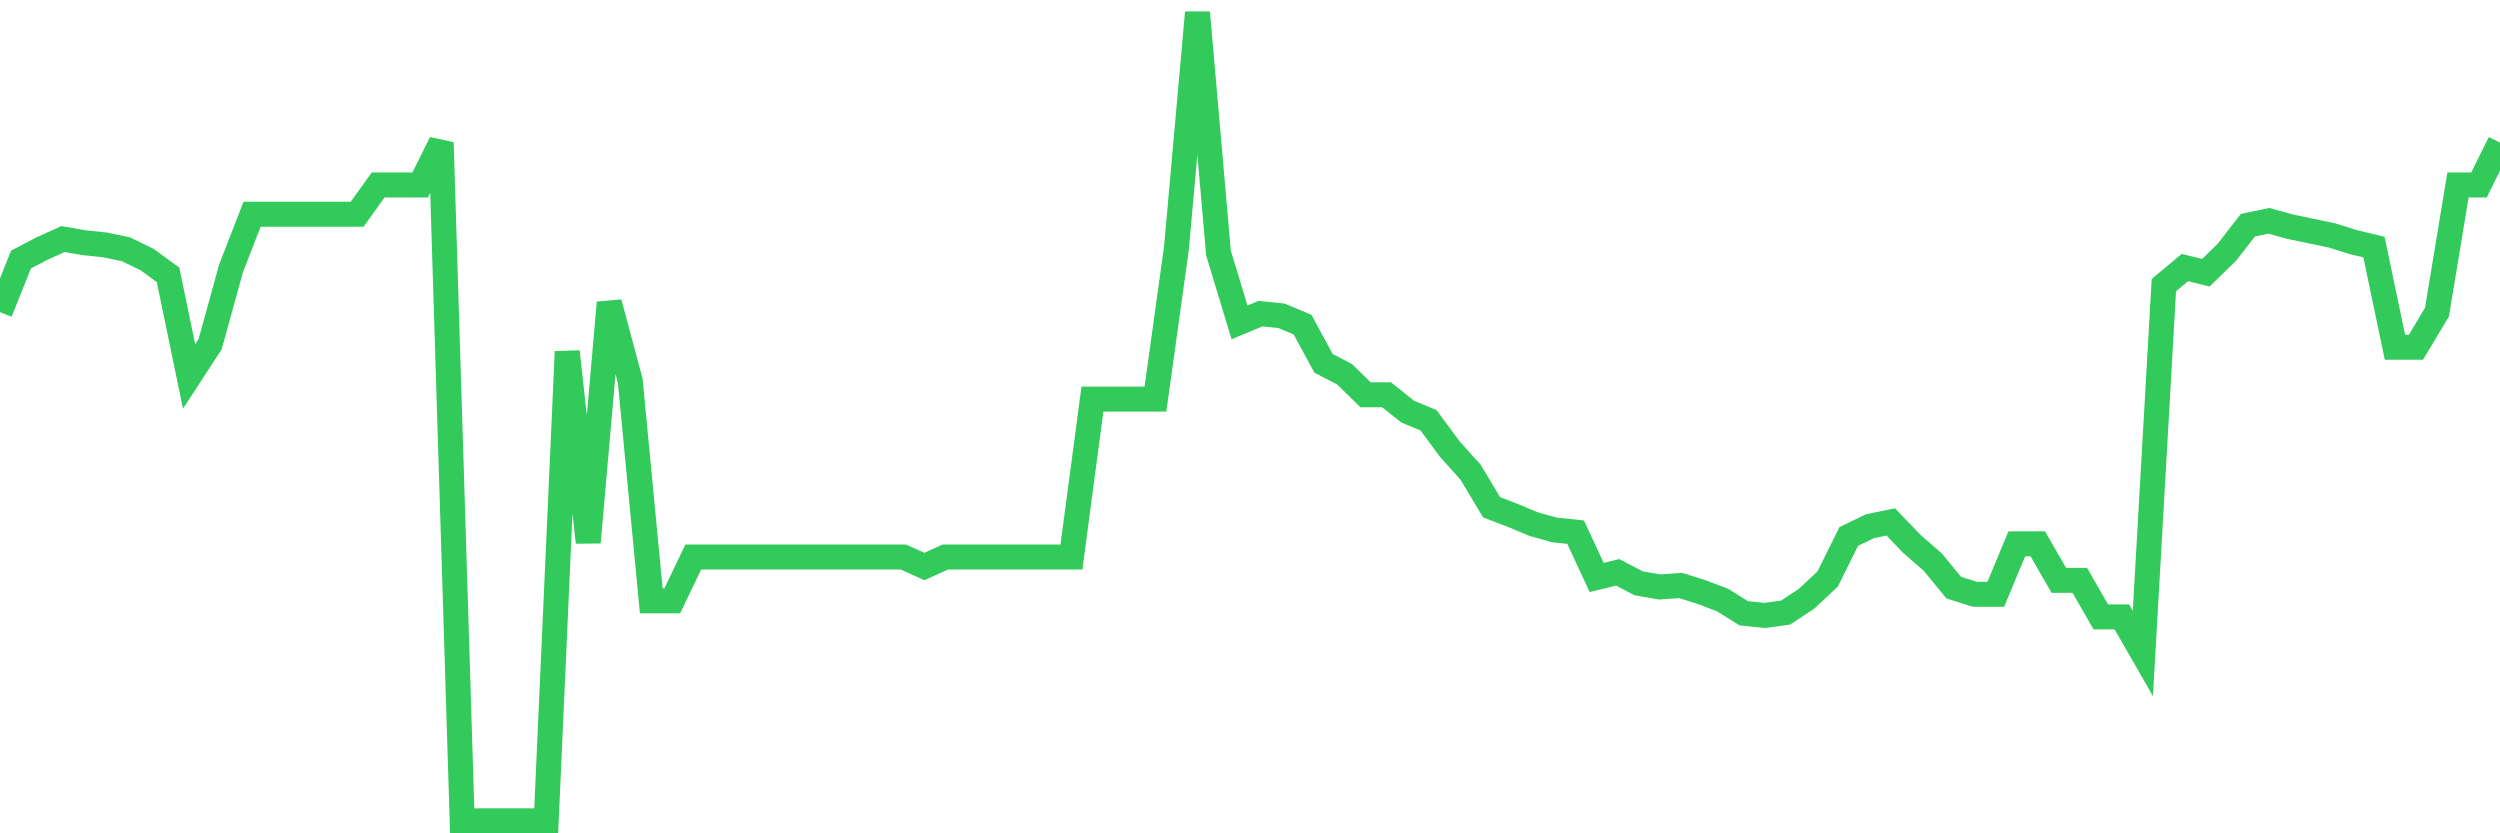 <svg
  xmlns="http://www.w3.org/2000/svg"
  xmlns:xlink="http://www.w3.org/1999/xlink"
  width="120"
  height="40"
  viewBox="0 0 120 40"
  preserveAspectRatio="none"
>
  <polyline
    points="0,14.983 1.008,12.458 2.017,11.931 3.025,11.475 4.034,11.651 5.042,11.756 6.05,11.966 7.059,12.458 8.067,13.194 9.076,18.071 10.084,16.527 11.092,12.878 12.101,10.282 13.109,10.282 14.118,10.282 15.126,10.282 16.134,10.282 17.143,10.282 18.151,8.879 19.16,8.879 20.168,8.879 21.176,6.844 22.185,39.4 23.193,39.4 24.202,39.4 25.21,39.4 26.218,39.4 27.227,16.878 28.235,26.034 29.244,14.527 30.252,18.281 31.261,28.841 32.269,28.841 33.277,26.736 34.286,26.736 35.294,26.736 36.303,26.736 37.311,26.736 38.319,26.736 39.328,26.736 40.336,26.736 41.345,26.736 42.353,26.736 43.361,26.736 44.37,27.192 45.378,26.736 46.387,26.736 47.395,26.736 48.403,26.736 49.412,26.736 50.42,26.736 51.429,26.736 52.437,19.158 53.445,19.158 54.454,19.158 55.462,19.158 56.471,11.896 57.479,0.6 58.487,12.142 59.496,15.475 60.504,15.054 61.513,15.159 62.521,15.58 63.529,17.439 64.538,17.965 65.546,18.948 66.555,18.948 67.563,19.754 68.571,20.175 69.58,21.544 70.588,22.666 71.597,24.35 72.605,24.736 73.613,25.157 74.622,25.438 75.63,25.543 76.639,27.718 77.647,27.472 78.655,27.999 79.664,28.174 80.672,28.104 81.681,28.42 82.689,28.805 83.697,29.437 84.706,29.542 85.714,29.402 86.723,28.735 87.731,27.788 88.739,25.753 89.748,25.262 90.756,25.052 91.765,26.104 92.773,26.981 93.782,28.209 94.79,28.525 95.798,28.525 96.807,26.104 97.815,26.104 98.824,27.858 99.832,27.858 100.84,29.612 101.849,29.612 102.857,31.366 103.866,13.685 104.874,12.843 105.882,13.089 106.891,12.107 107.899,10.809 108.908,10.598 109.916,10.879 110.924,11.089 111.933,11.3 112.941,11.616 113.95,11.861 114.958,16.667 115.966,16.667 116.975,14.983 117.983,8.879 118.992,8.879 120,6.844"
    fill="none"
    stroke="#32ca5b"
    stroke-width="1.2"
  >
  </polyline>
</svg>